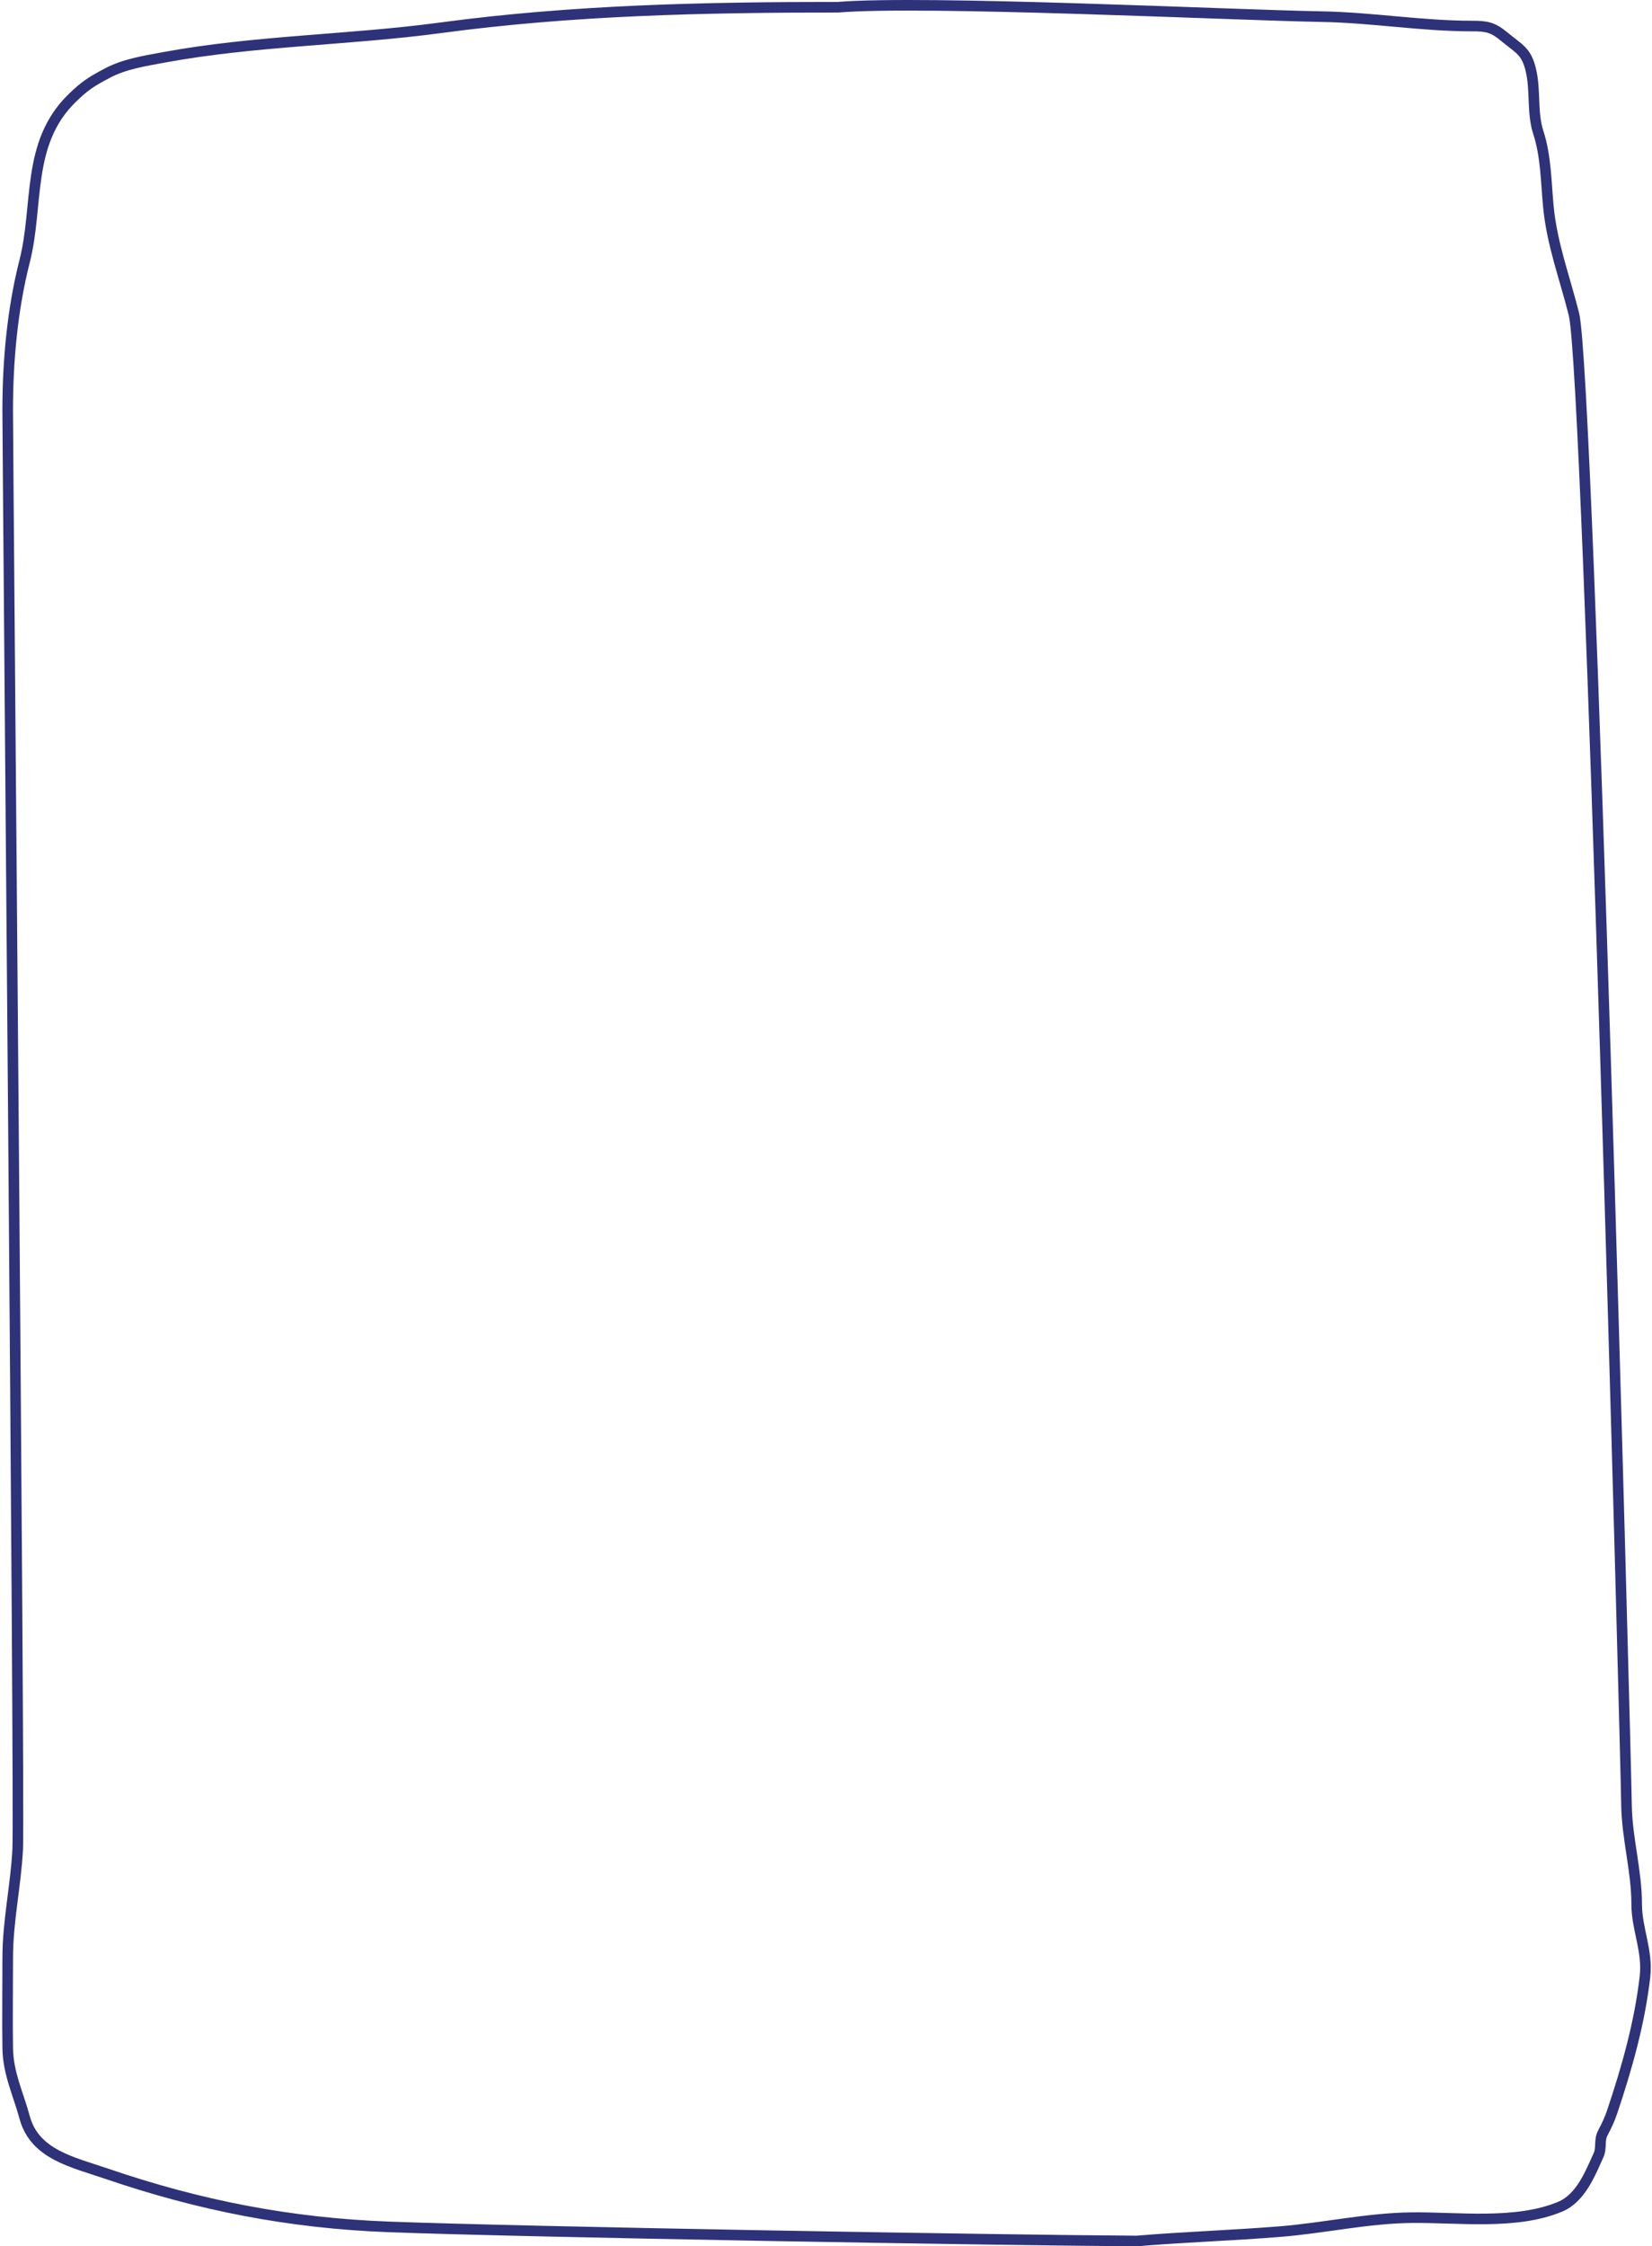 <?xml version="1.0" encoding="UTF-8"?> <svg xmlns="http://www.w3.org/2000/svg" width="624" height="848" viewBox="0 0 624 848" fill="none"> <path d="M316.469 2.729C266.035 2.729 216.382 3.784 166.479 10.487C131.867 15.137 96.106 15.333 61.864 21.665C54.517 23.023 47.019 24.191 40.599 27.582C34.484 30.813 32.065 32.343 27.229 37.05C9.754 54.056 14.699 77.478 9.307 98.591C4.685 116.69 2.906 136.241 2.906 154.806C2.906 170.521 7.477 682.369 6.688 698.065C6 711.731 2.918 725.283 2.918 738.961C2.918 750.397 2.744 761.847 2.918 773.282C3.062 782.748 6.944 790.603 9.319 799.384C13.101 813.37 27.508 816.241 40.327 820.621C75.19 832.532 109.227 839.257 146.791 840.674C198.327 842.619 377.805 845.713 429.391 846C447.451 844.482 465.512 843.911 483.584 842.45C500.211 841.104 516.342 837.403 533.154 837.19C550.436 836.971 572.686 840.045 589.337 833.047C597.119 829.777 600.68 820.471 603.846 813.52C605.03 810.918 603.967 807.983 605.41 805.236C606.859 802.478 607.976 800.164 608.966 797.214C614.542 780.605 619.353 763.584 621.341 746.259C622.475 736.377 618.212 728.333 618.212 718.776C618.212 706.365 614.561 693.971 614.371 681.496C614.014 658.086 600.226 141.378 594.517 118.644C591.034 104.772 586.182 92.093 584.845 77.88C583.991 68.802 583.947 58.862 581.076 50.068C578.594 42.467 580.1 34.174 578.231 26.399C576.504 19.214 573.797 18.508 568.346 13.972C563.894 10.268 561.701 9.83 555.9 9.83C536.925 9.83 518.058 6.597 499.147 6.279C466.235 5.726 349.384 0.007 316.469 2.732" stroke="#2E3279" stroke-width="4" stroke-linecap="round"></path> </svg> 